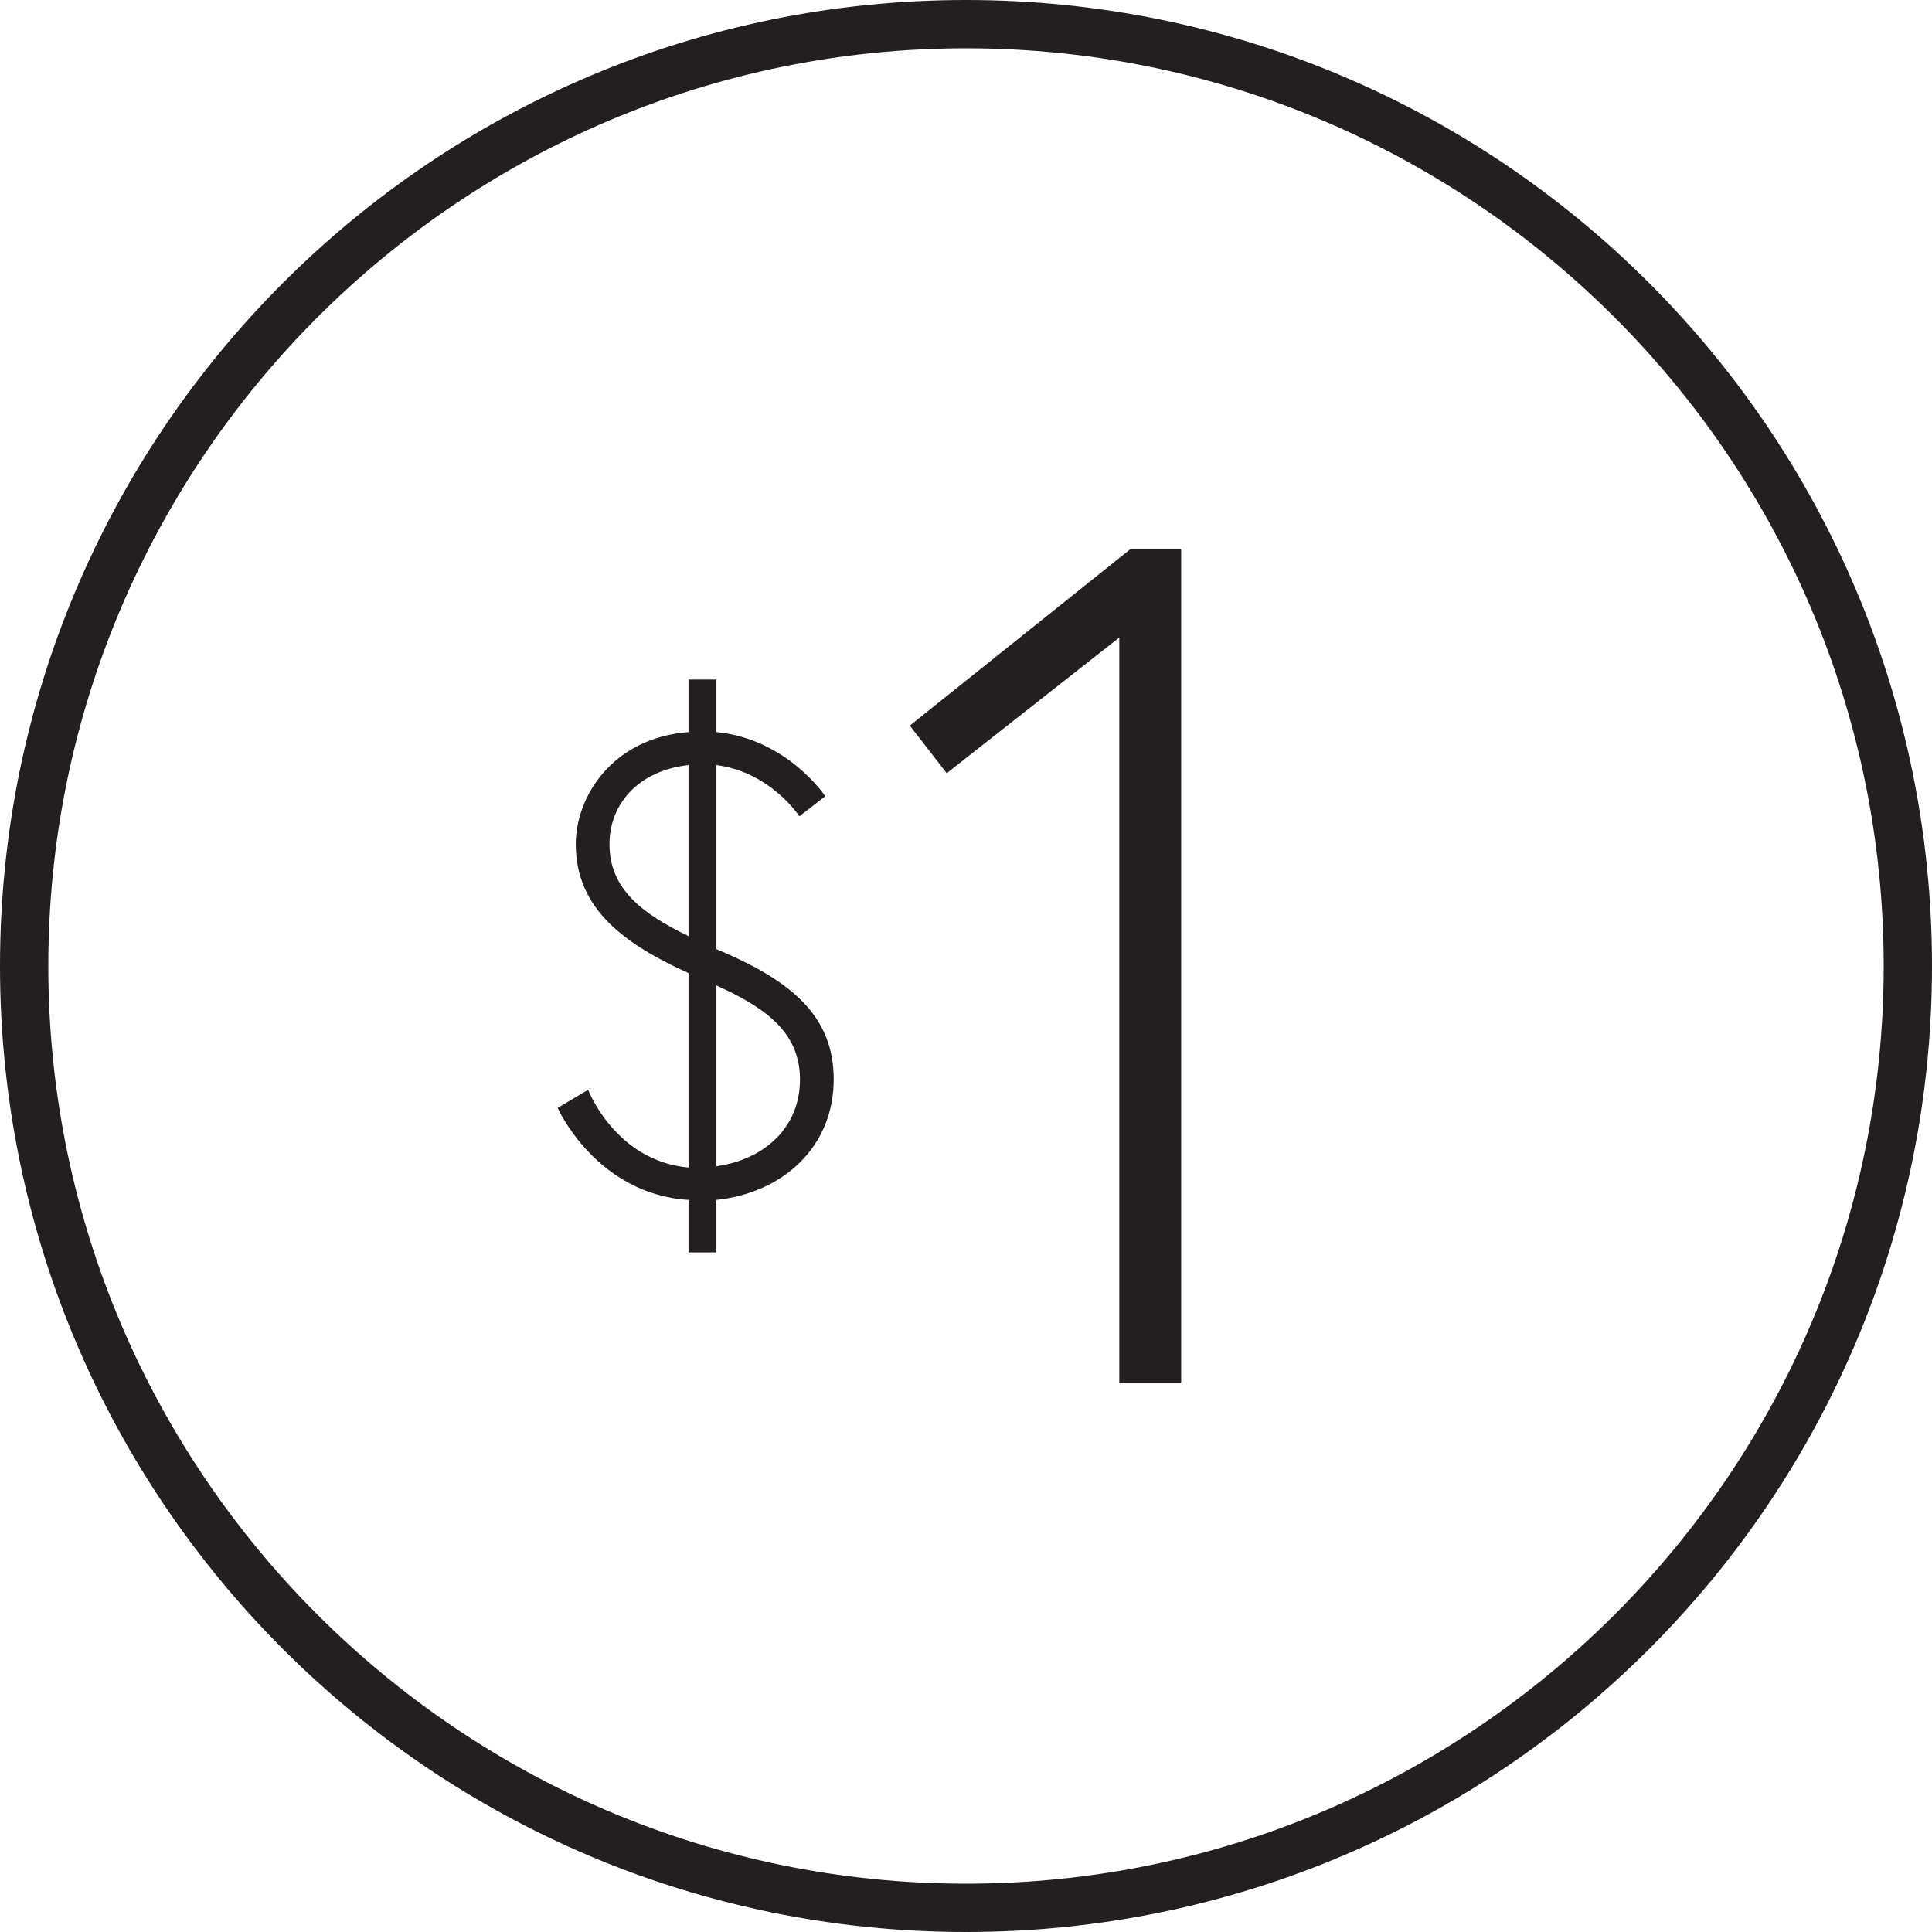 <?xml version="1.0" encoding="UTF-8"?>
<svg width="90px" height="90px" viewBox="0 0 80 80" version="1.1" xmlns="http://www.w3.org/2000/svg" xmlns:xlink="http://www.w3.org/1999/xlink">
    <!-- Generator: Sketch 52.4 (67378) - http://www.bohemiancoding.com/sketch -->
    <title>Icon-1 dollar</title>
    <desc>Created with Sketch.</desc>
    <g id="Loyalty-Lion" stroke="none" stroke-width="1" fill="none" fill-rule="evenodd">
        <g id="D---Loyalty-Lion-Logged-In---Points-Widget" transform="translate(-209, -1506)">
            <g id="How-To-Earn-Points" transform="translate(131, 1370)">
                <g id="1" transform="translate(41, 136)">
                    <g id="Icon-1-dollar" transform="translate(37, 0)">
                        <path d="M29.665,40.805 L29.665,48.291 C31.624,48.023 33.126,46.708 33.126,44.696 C33.126,42.657 31.543,41.663 29.665,40.805 Z M28.511,38.765 L28.511,31.681 C26.498,31.896 25.237,33.238 25.237,34.955 C25.237,36.806 26.579,37.826 28.511,38.765 Z M28.511,49.686 C24.674,49.445 23.091,45.876 23.091,45.876 L24.352,45.125 C24.352,45.125 25.479,48.076 28.511,48.345 L28.511,40.295 C25.909,39.115 23.842,37.665 23.842,34.955 C23.842,32.97 25.372,30.555 28.511,30.313 L28.511,28.139 L29.665,28.139 L29.665,30.313 C32.617,30.608 34.173,32.97 34.173,32.97 L33.1,33.801 C33.1,33.801 31.919,31.976 29.665,31.681 L29.665,39.302 L30.04,39.463 C32.912,40.724 34.522,42.173 34.522,44.696 C34.522,47.486 32.429,49.391 29.665,49.686 L29.665,51.86 L28.511,51.86 L28.511,49.686 Z" id="Fill-1" fill="#231F20"></path>
                        <polygon id="Fill-3" fill="#231F20" points="46.791 22.752 48.91 22.752 48.91 57.249 46.347 57.249 46.347 26.399 39.202 32.017 37.673 30.046"></polygon>
                        <g id="Group-7">
                            <polygon id="Clip-6" points="0 0 80 0 80 80 0 80"></polygon>
                            <path d="M40,0 C17.909,0 0,17.909 0,40 C0,62.091 17.909,80 40,80 C62.091,80 80,62.091 80,40 C80,17.909 62.091,0 40,0 M40,2 C60.953,2 78,19.046 78,40 C78,60.953 60.953,78 40,78 C19.047,78 2,60.953 2,40 C2,19.046 19.047,2 40,2" id="Fill-5" fill="#231F20"></path>
                        </g>
                    </g>
                </g>
            </g>
        </g>
    </g>
</svg>
